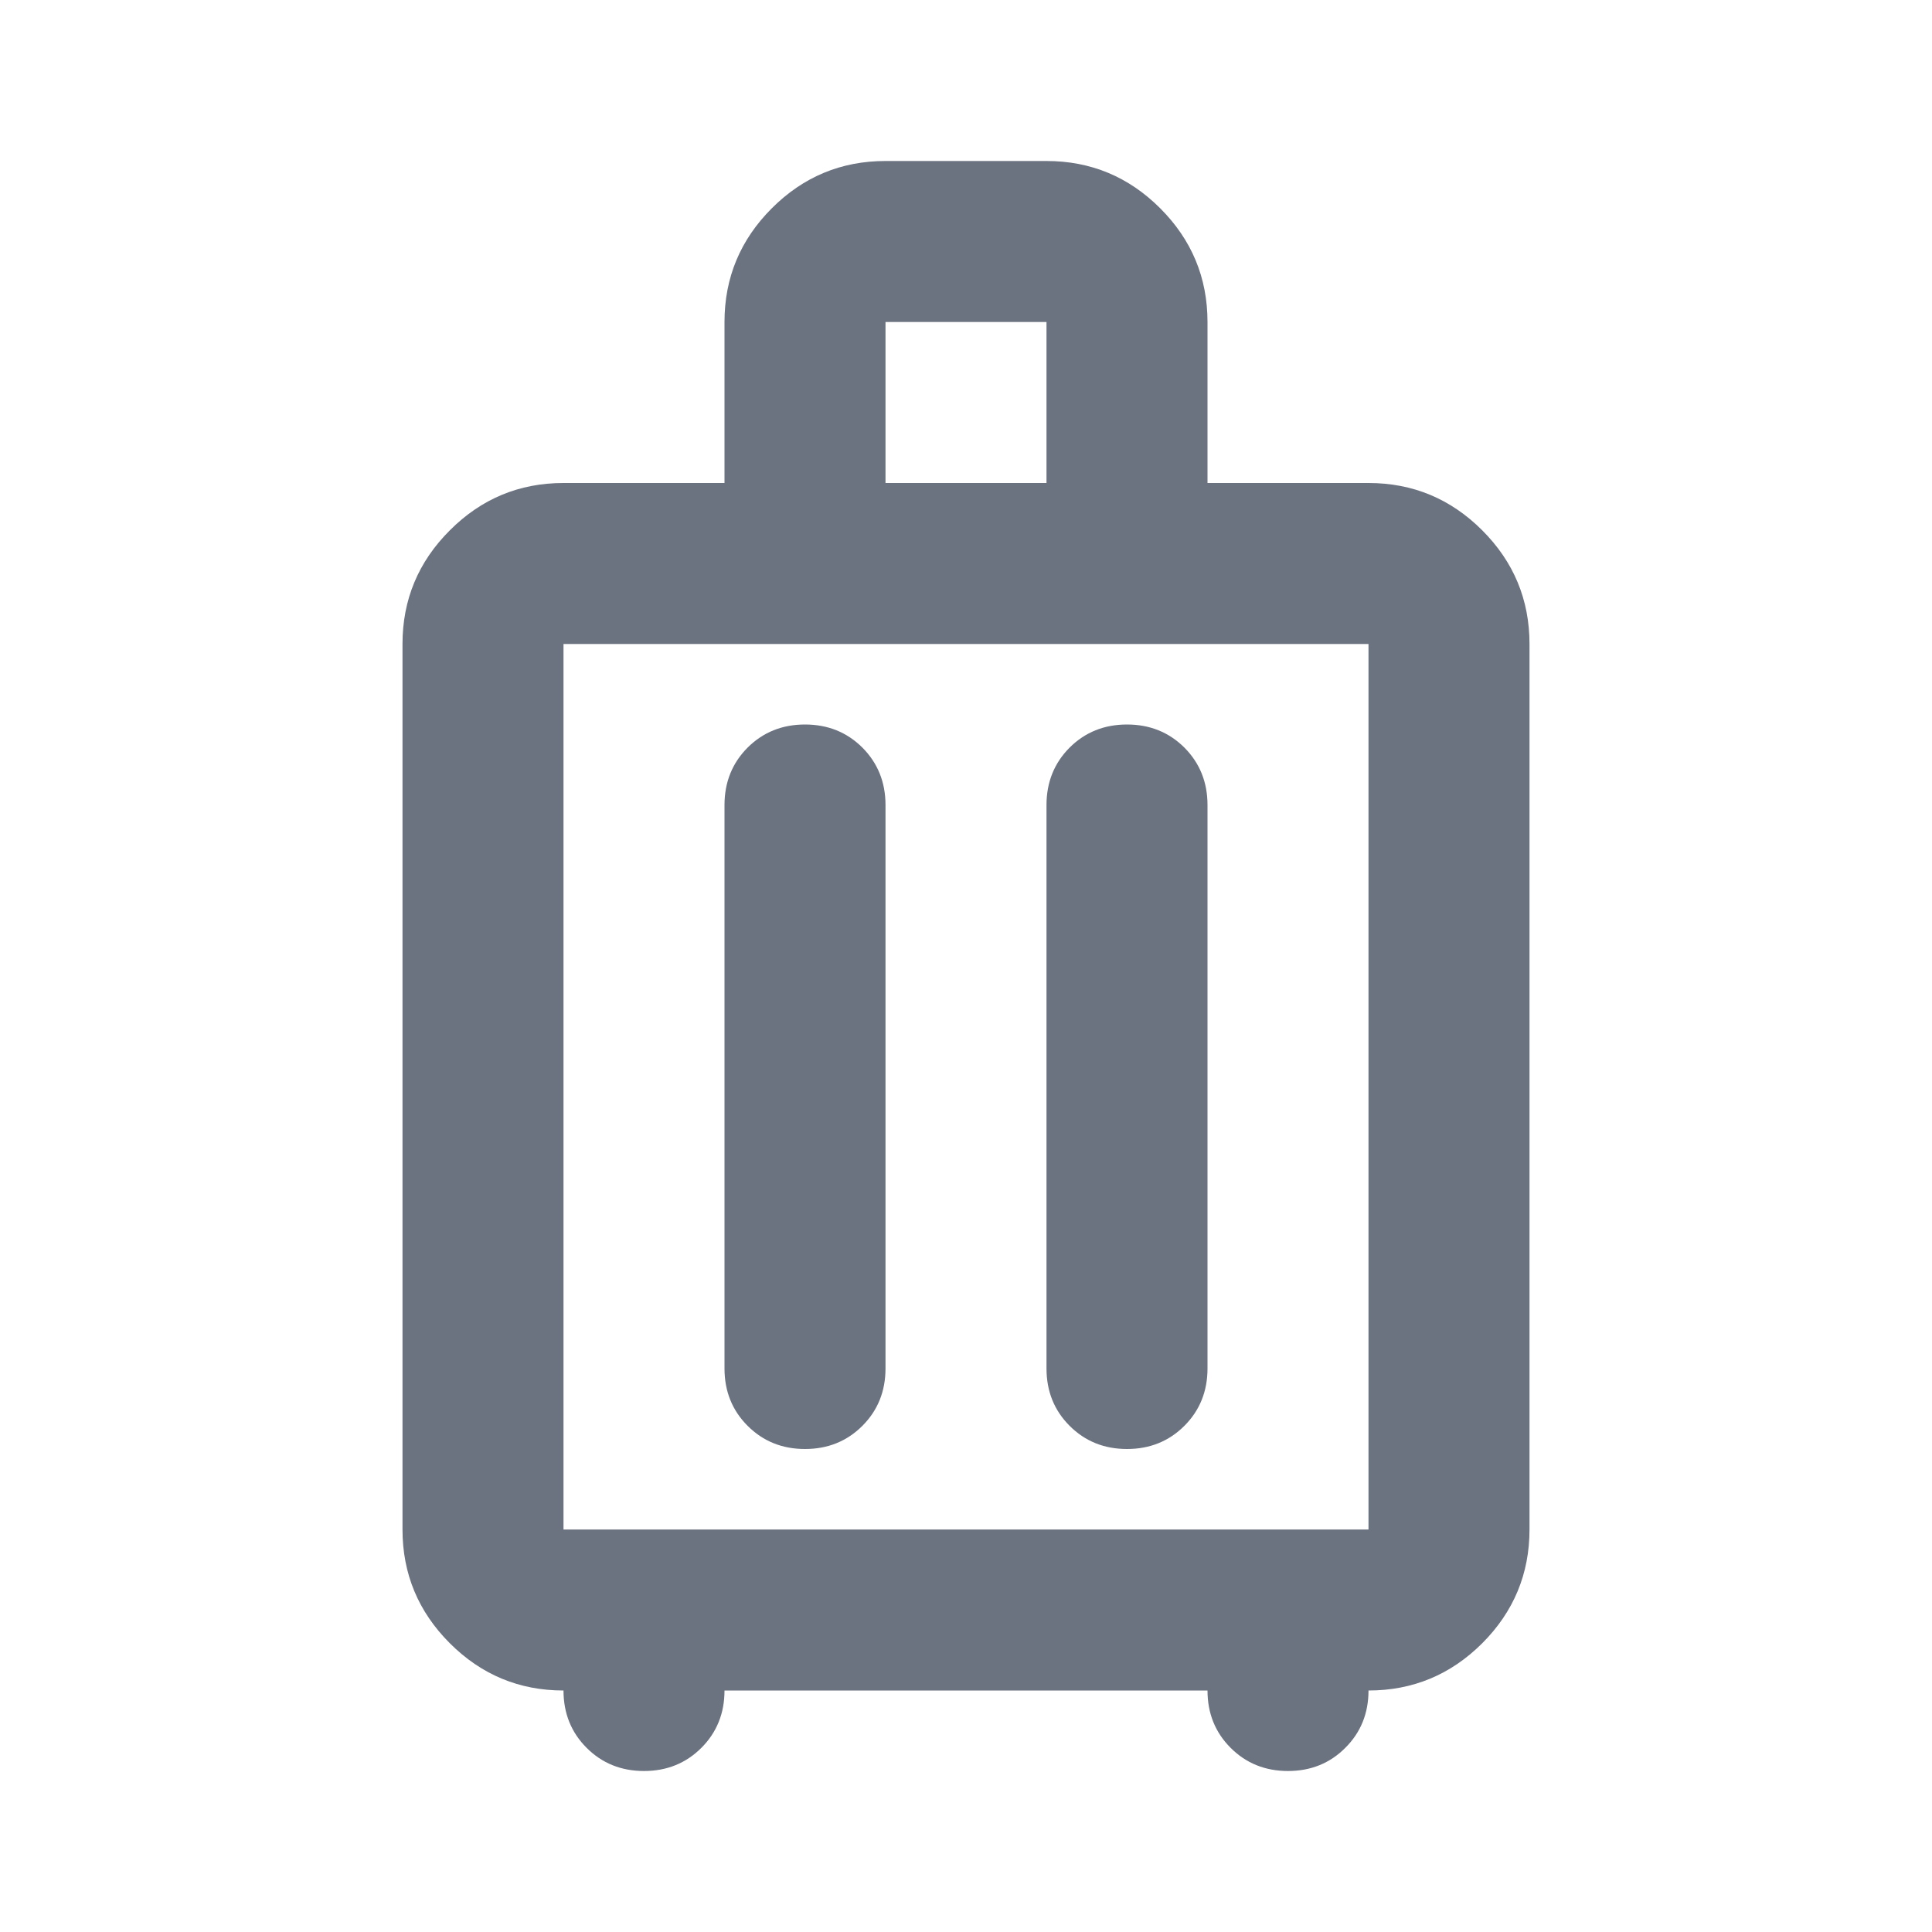 <svg width="24" height="24" viewBox="0 0 24 24" fill="none" xmlns="http://www.w3.org/2000/svg">
<mask id="mask0_19670_97767" style="mask-type:alpha" maskUnits="userSpaceOnUse" x="0" y="0" width="24" height="24">
<rect width="24" height="24" fill="#D9D9D9"/>
</mask>
<g mask="url(#mask0_19670_97767)">
<path d="M7 21C6.45 21 5.979 20.804 5.588 20.413C5.196 20.021 5 19.55 5 19V8C5 7.45 5.196 6.979 5.588 6.588C5.979 6.196 6.45 6 7 6H9V4C9 3.45 9.196 2.979 9.588 2.587C9.979 2.196 10.45 2 11 2H13C13.55 2 14.021 2.196 14.412 2.587C14.804 2.979 15 3.45 15 4V6H17C17.55 6 18.021 6.196 18.413 6.588C18.804 6.979 19 7.45 19 8V19C19 19.55 18.804 20.021 18.413 20.413C18.021 20.804 17.55 21 17 21C17 21.283 16.904 21.521 16.712 21.712C16.521 21.904 16.283 22 16 22C15.717 22 15.479 21.904 15.287 21.712C15.096 21.521 15 21.283 15 21H9C9 21.283 8.904 21.521 8.713 21.712C8.521 21.904 8.283 22 8 22C7.717 22 7.479 21.904 7.287 21.712C7.096 21.521 7 21.283 7 21ZM7 19H17V8H7V19ZM10 9C9.717 9 9.479 9.096 9.287 9.287C9.096 9.479 9 9.717 9 10V17C9 17.283 9.096 17.521 9.287 17.712C9.479 17.904 9.717 18 10 18C10.283 18 10.521 17.904 10.713 17.712C10.904 17.521 11 17.283 11 17V10C11 9.717 10.904 9.479 10.713 9.287C10.521 9.096 10.283 9 10 9ZM14 9C13.717 9 13.479 9.096 13.287 9.287C13.096 9.479 13 9.717 13 10V17C13 17.283 13.096 17.521 13.287 17.712C13.479 17.904 13.717 18 14 18C14.283 18 14.521 17.904 14.713 17.712C14.904 17.521 15 17.283 15 17V10C15 9.717 14.904 9.479 14.713 9.287C14.521 9.096 14.283 9 14 9ZM11 6H13V4H11V6Z" fill="#6B7280"/>
</g>
</svg>
